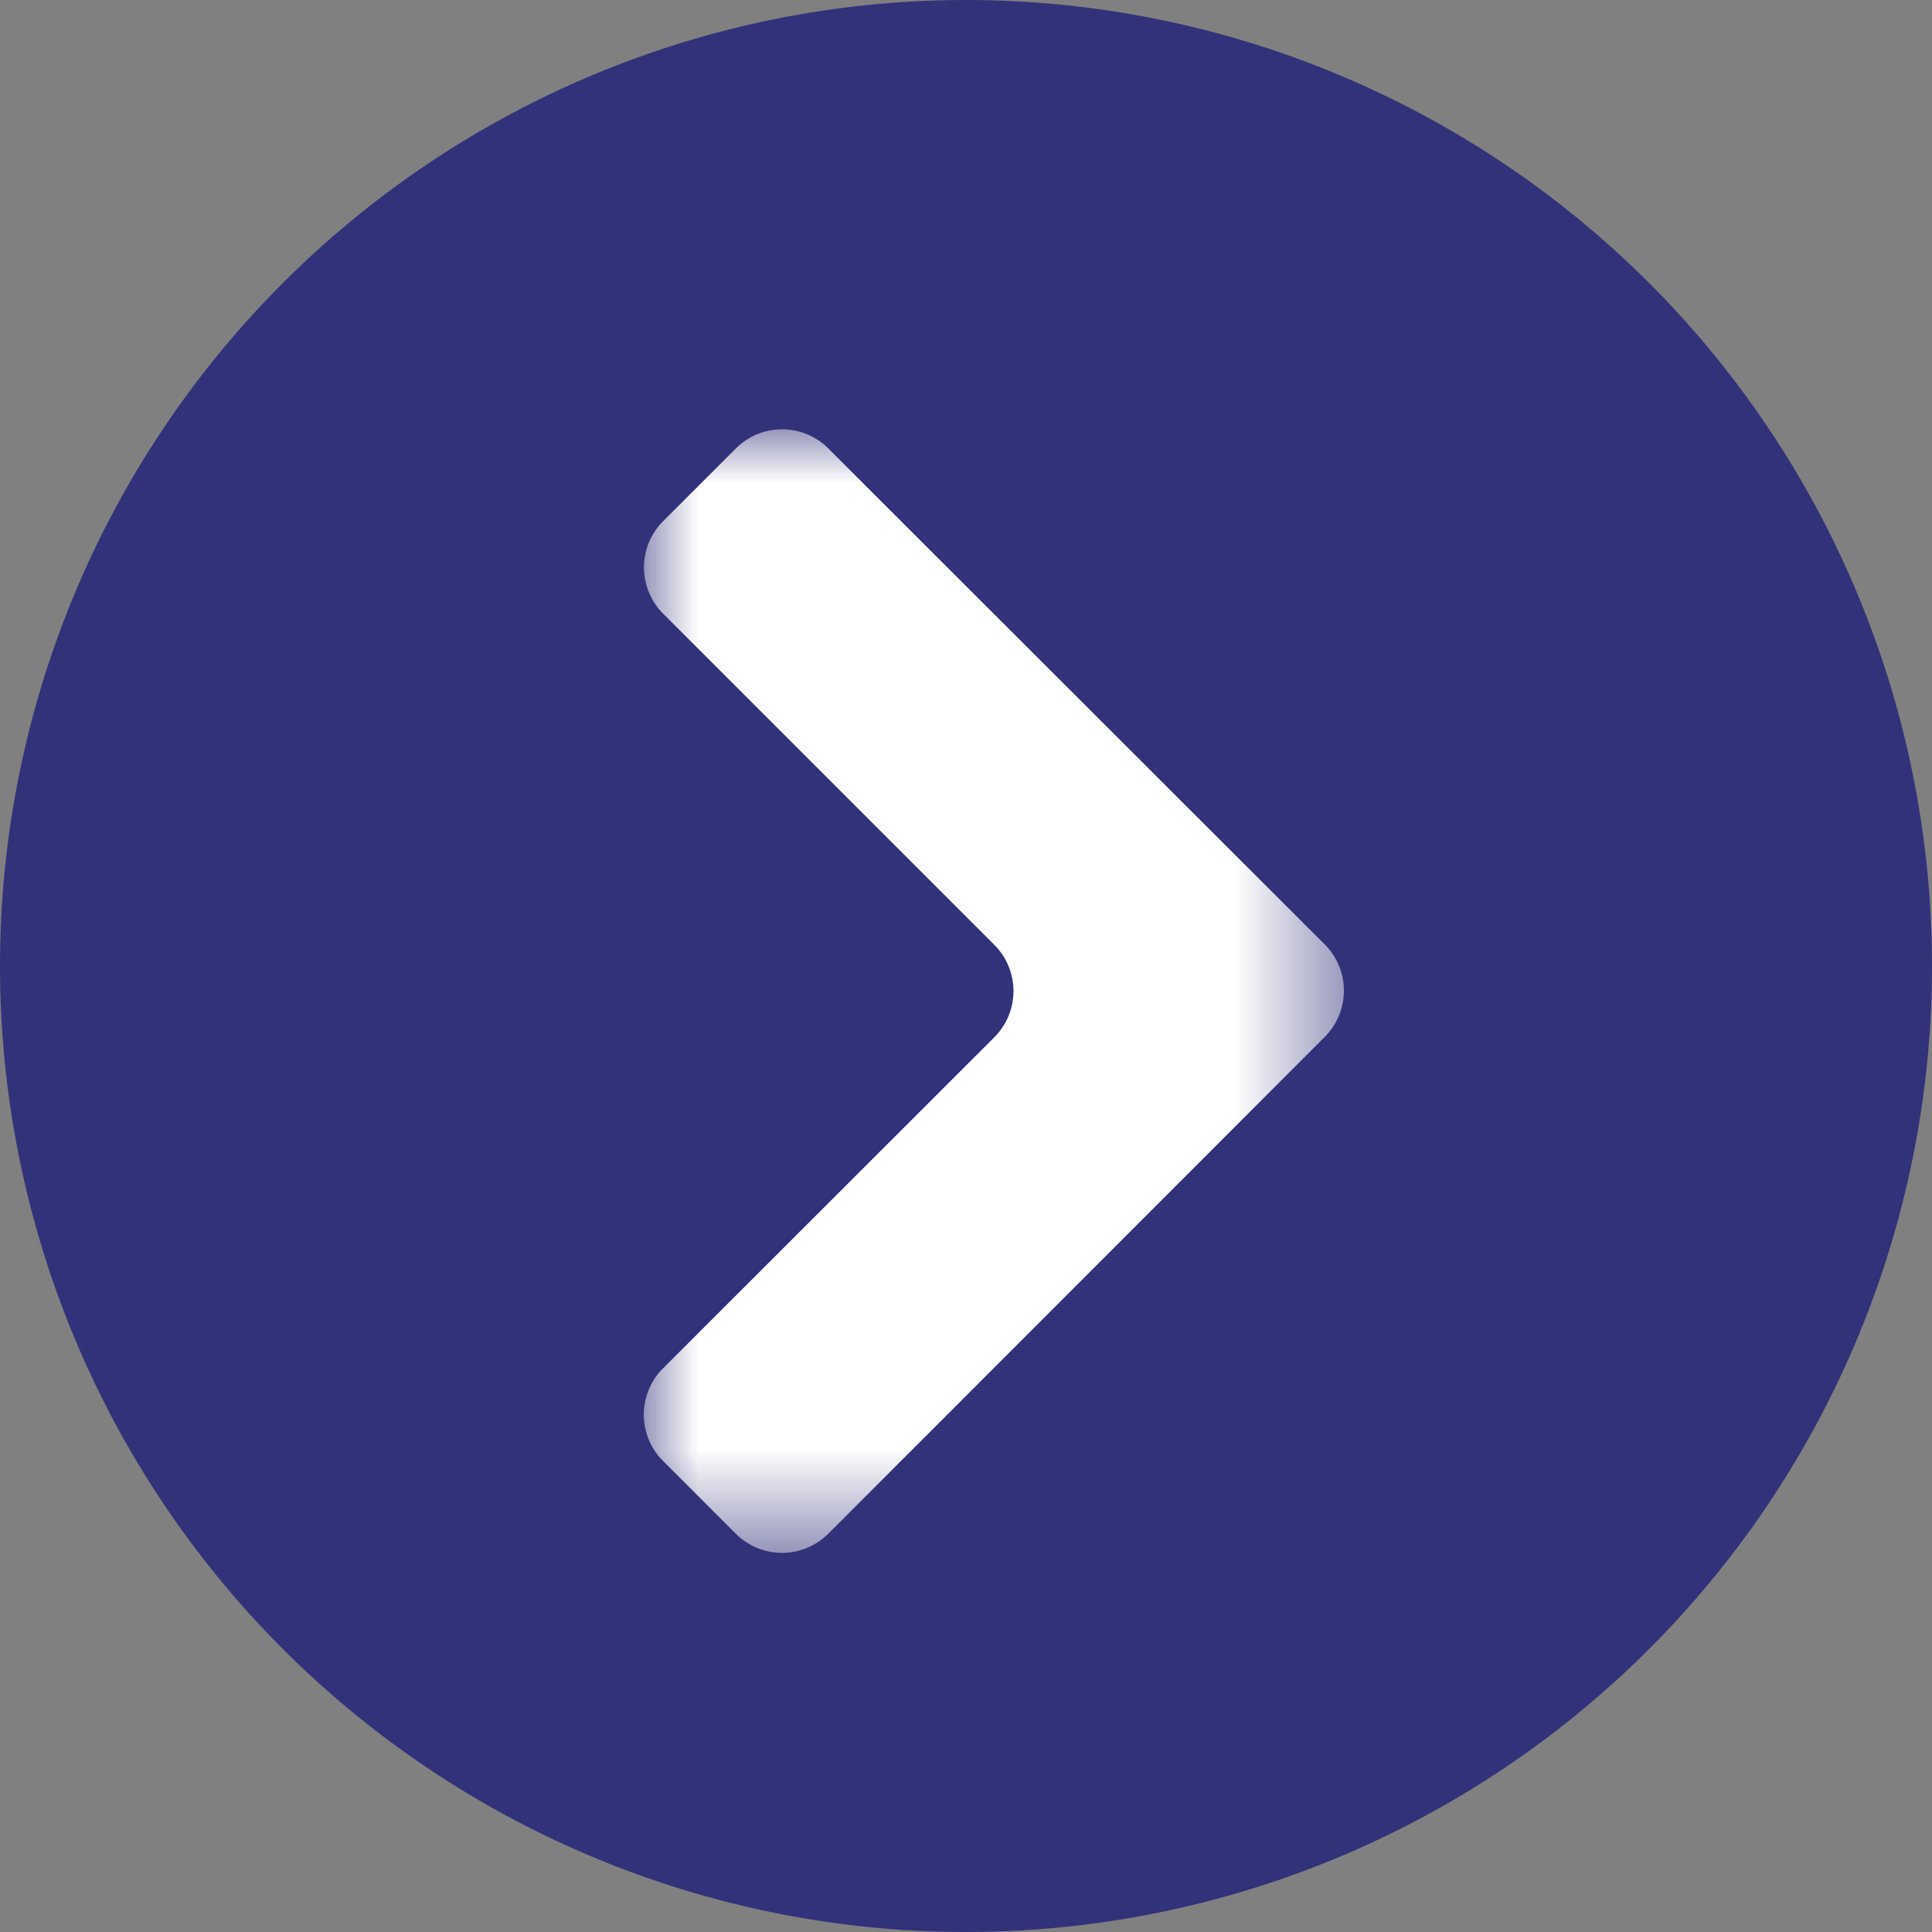 <svg width="18" height="18" fill="none" xmlns="http://www.w3.org/2000/svg"><rect width="100%" height="100%" fill="#808080" stroke="none"/><path d="M9 18A9 9 0 109 0a9 9 0 000 18z" fill="#32327A"/><mask id="a" style="mask-type:luminance" maskUnits="userSpaceOnUse" x="6" y="4" width="7" height="11"><path d="M6 4h6.52v10.466H6V4z" fill="#fff"/></mask><g mask="url(#a)"><path d="M6.177 5.716a.609.609 0 010-.859l.68-.68a.609.609 0 01.859 0L12.343 8.8a.609.609 0 010 .86l-4.627 4.63a.609.609 0 01-.86 0l-.68-.68a.609.609 0 010-.86l3.089-3.087a.609.609 0 000-.859L6.177 5.716z" fill="#fff"/></g></svg>